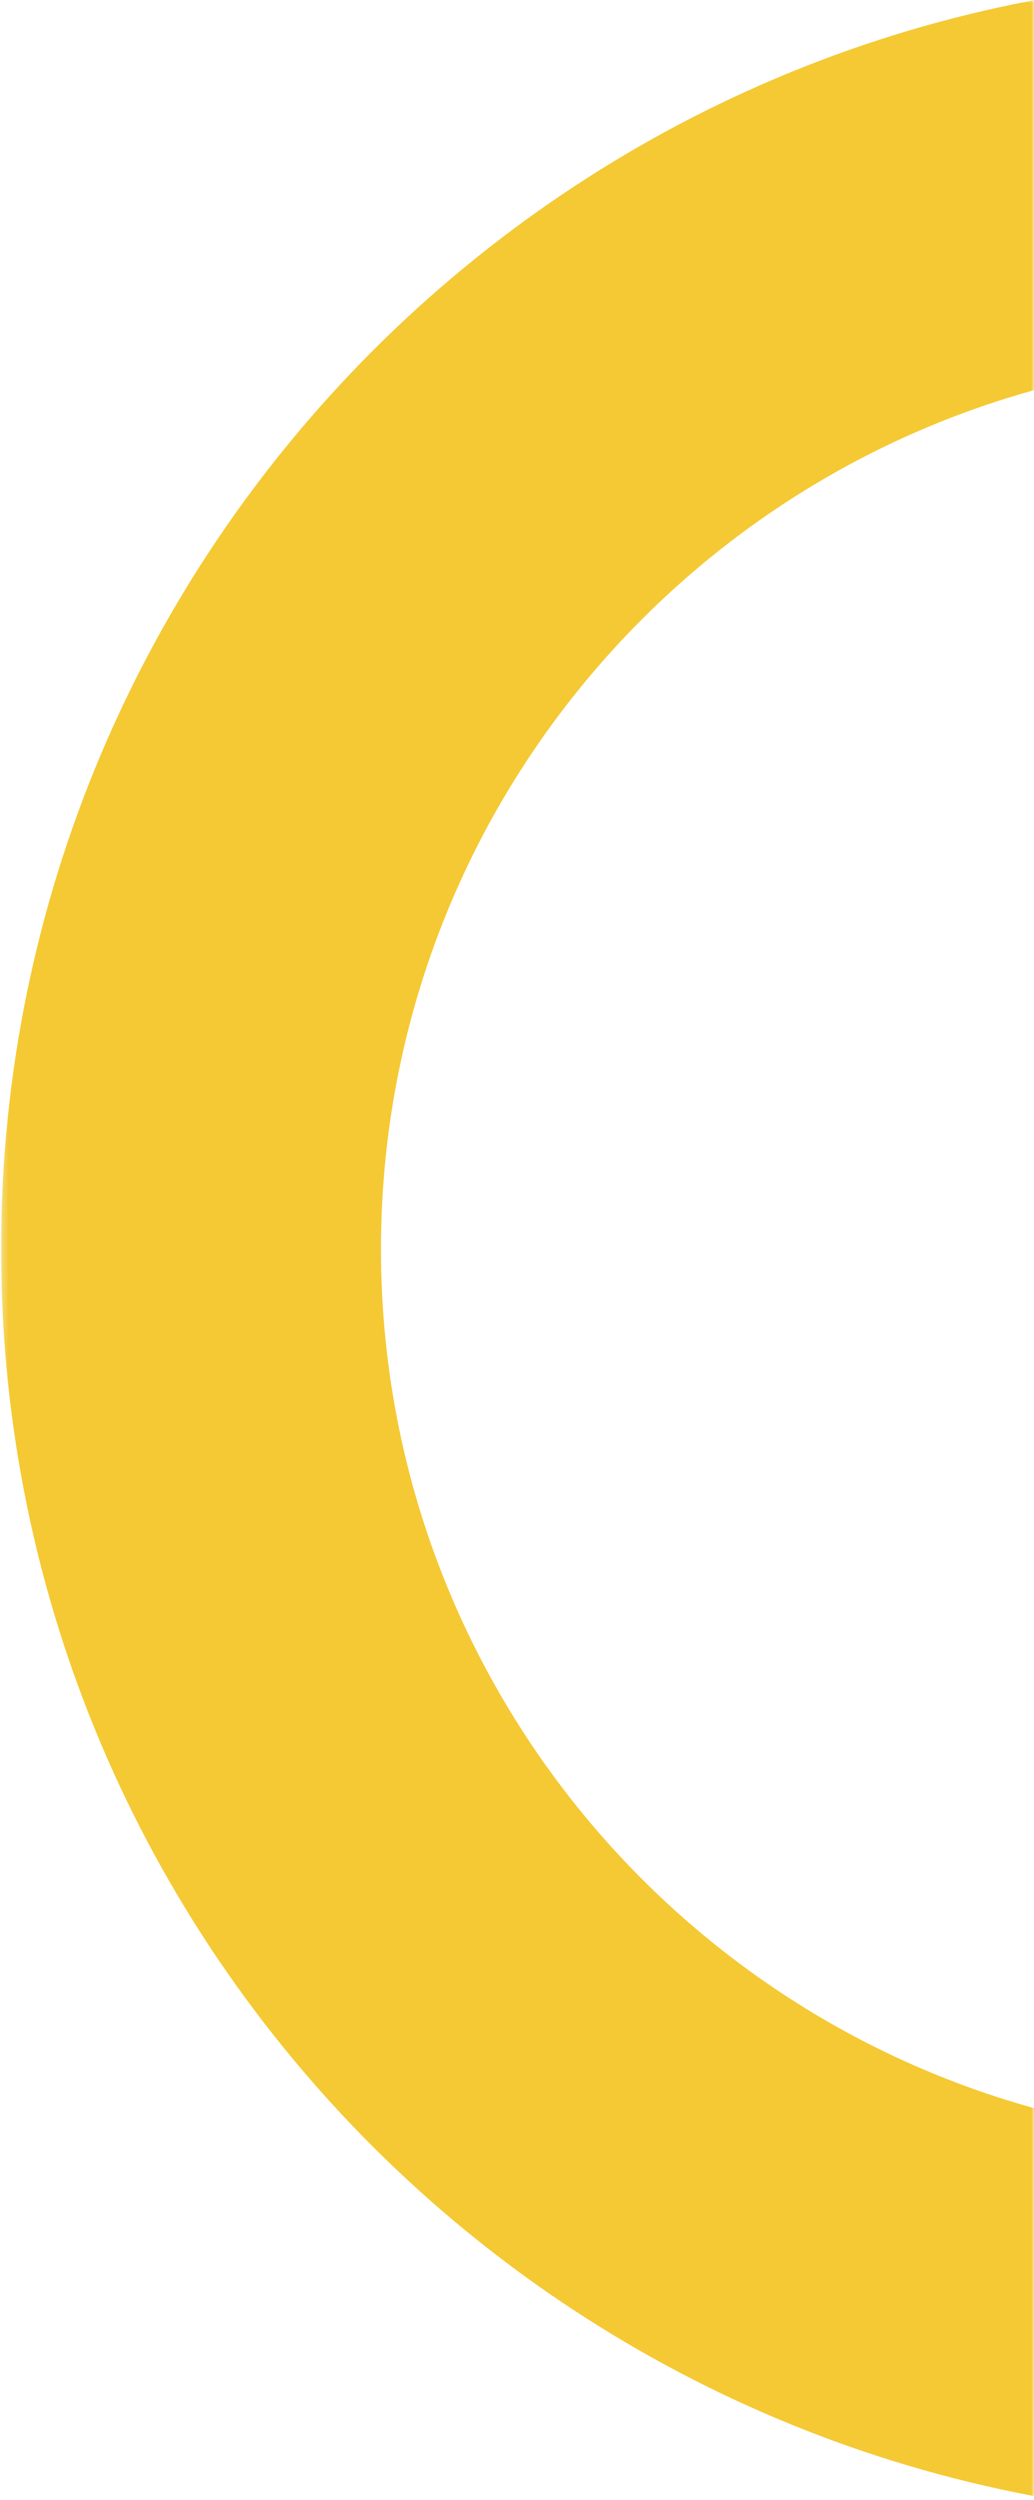 <svg xmlns="http://www.w3.org/2000/svg" width="180" height="435" viewBox="0 0 180 435" fill="none"><mask id="mask0_5_4" style="mask-type:luminance" maskUnits="userSpaceOnUse" x="0" y="0" width="180" height="435"><path fill-rule="evenodd" clip-rule="evenodd" d="M0.258 0H180V435H0.258V0Z" fill="white"></path></mask><g mask="url(#mask0_5_4)"><path d="M221.38 372.427C135.817 372.427 66.32 302.929 66.32 217.365C66.32 131.802 135.817 62.305 221.38 62.305V-3.829C99.2 -3.829 0.185 95.185 0.185 217.365C0.185 339.546 99.2 438.187 221.38 438.187V372.427Z" fill="#F5C933"></path></g></svg>